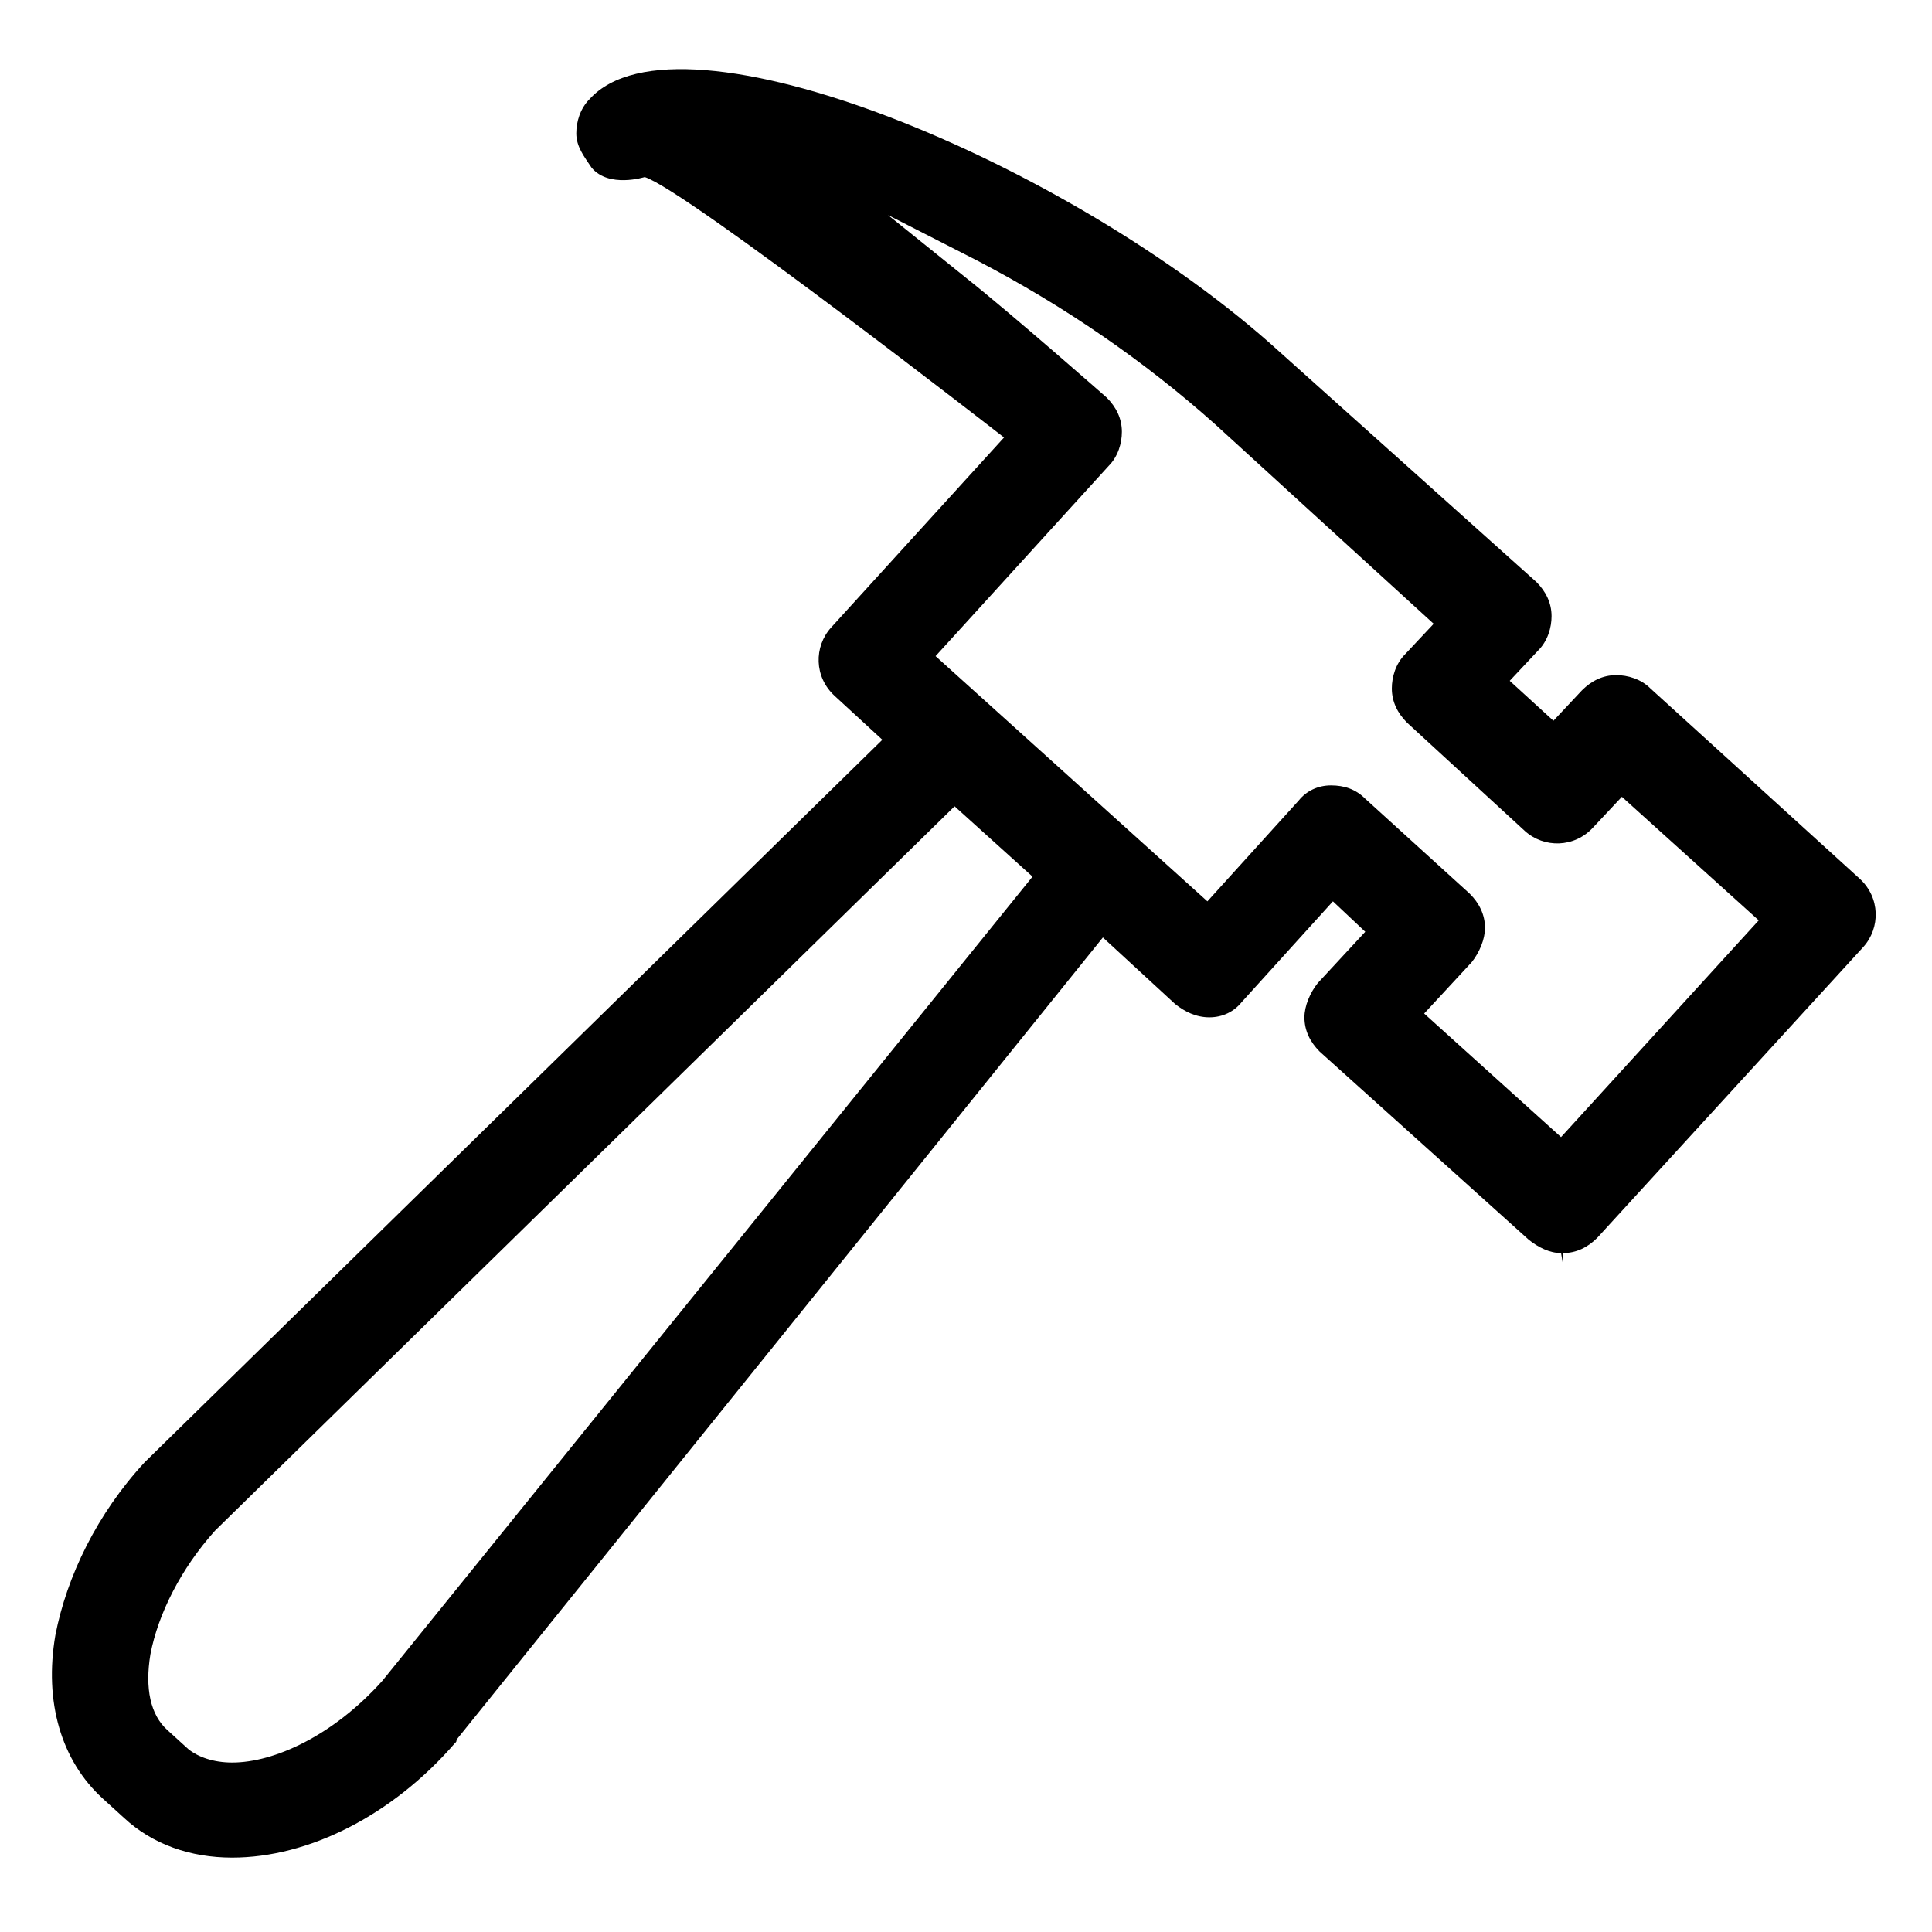 <?xml version="1.0" encoding="UTF-8"?>
<!-- The Best Svg Icon site in the world: iconSvg.co, Visit us! https://iconsvg.co -->
<svg fill="#000000" width="800px" height="800px" version="1.1" viewBox="144 144 512 512" xmlns="http://www.w3.org/2000/svg">
 <path d="m637.8 394.96c4.535-5.039 4.535-13.098-1.008-18.137l-55.418-50.383c-2.519-2.519-6.047-3.527-9.07-3.527-3.527 0-6.551 1.512-9.07 4.031l-7.559 8.062-11.582-10.582 7.559-8.062c2.519-2.519 3.527-6.047 3.527-9.07 0-3.527-1.512-6.551-4.031-9.07l-68.016-60.953c-55.422-50.383-159.21-93.207-182.88-67.008-2.519 2.519-3.527 6.047-3.527 9.07 0 3.527 2.016 6.047 4.031 9.07 4.535 5.543 14.105 2.519 14.105 2.519 11.082 3.523 95.219 69.02 95.219 69.02l-45.848 50.383c-4.535 5.039-4.535 13.098 1.008 18.137l12.594 11.586-195.48 191.45c-12.594 13.602-20.656 30.23-23.68 45.848-3.023 17.633 1.512 33.25 12.594 43.328l5.543 5.039c7.559 7.055 17.633 10.578 28.719 10.578 20.152 0 42.32-11.082 58.945-30.23 0.504-0.504 0.504-0.504 0.504-1.008l171.3-212.61 19.145 17.633c2.519 2.016 5.543 3.527 9.07 3.527 3.527 0 6.551-1.512 8.566-4.031l24.184-26.703 8.566 8.062-12.594 13.602c-2.016 2.519-3.527 6.047-3.527 9.07 0 3.527 1.512 6.551 4.031 9.07l55.418 49.879c2.519 2.016 5.543 3.527 8.566 3.527l0.504 3.023v-3.023c3.527 0 6.551-1.512 9.07-4.031zm-392.47 194.47c-13.098 14.609-28.719 21.664-39.801 21.664-5.039 0-9.07-1.512-11.586-3.527l-5.543-5.039c-4.535-4.031-6.047-11.082-4.535-20.152 2.016-10.578 8.062-22.672 17.129-32.746l195.98-191.95 20.656 18.641zm312.36-144.09-36.273-32.746 12.594-13.602c2.016-2.519 3.527-6.047 3.527-9.07 0-3.527-1.512-6.551-4.031-9.07l-27.711-25.191c-2.519-2.519-5.543-3.527-9.07-3.527-3.527 0-6.551 1.512-8.566 4.031l-24.184 26.703-72.039-64.988 45.848-50.383c2.519-2.519 3.527-6.047 3.527-9.07 0-3.527-1.512-6.551-4.031-9.07 0 0-25.191-22.168-37.281-31.738l-20.656-16.625 23.68 12.09c23.176 12.09 44.336 26.703 62.977 43.328l57.938 52.898-7.559 8.062c-2.519 2.519-3.527 6.047-3.527 9.07 0 3.527 1.512 6.551 4.031 9.07l31.234 28.719c5.039 4.535 13.098 4.535 18.137-1.008l7.559-8.062 36.273 32.746z"/>
</svg>